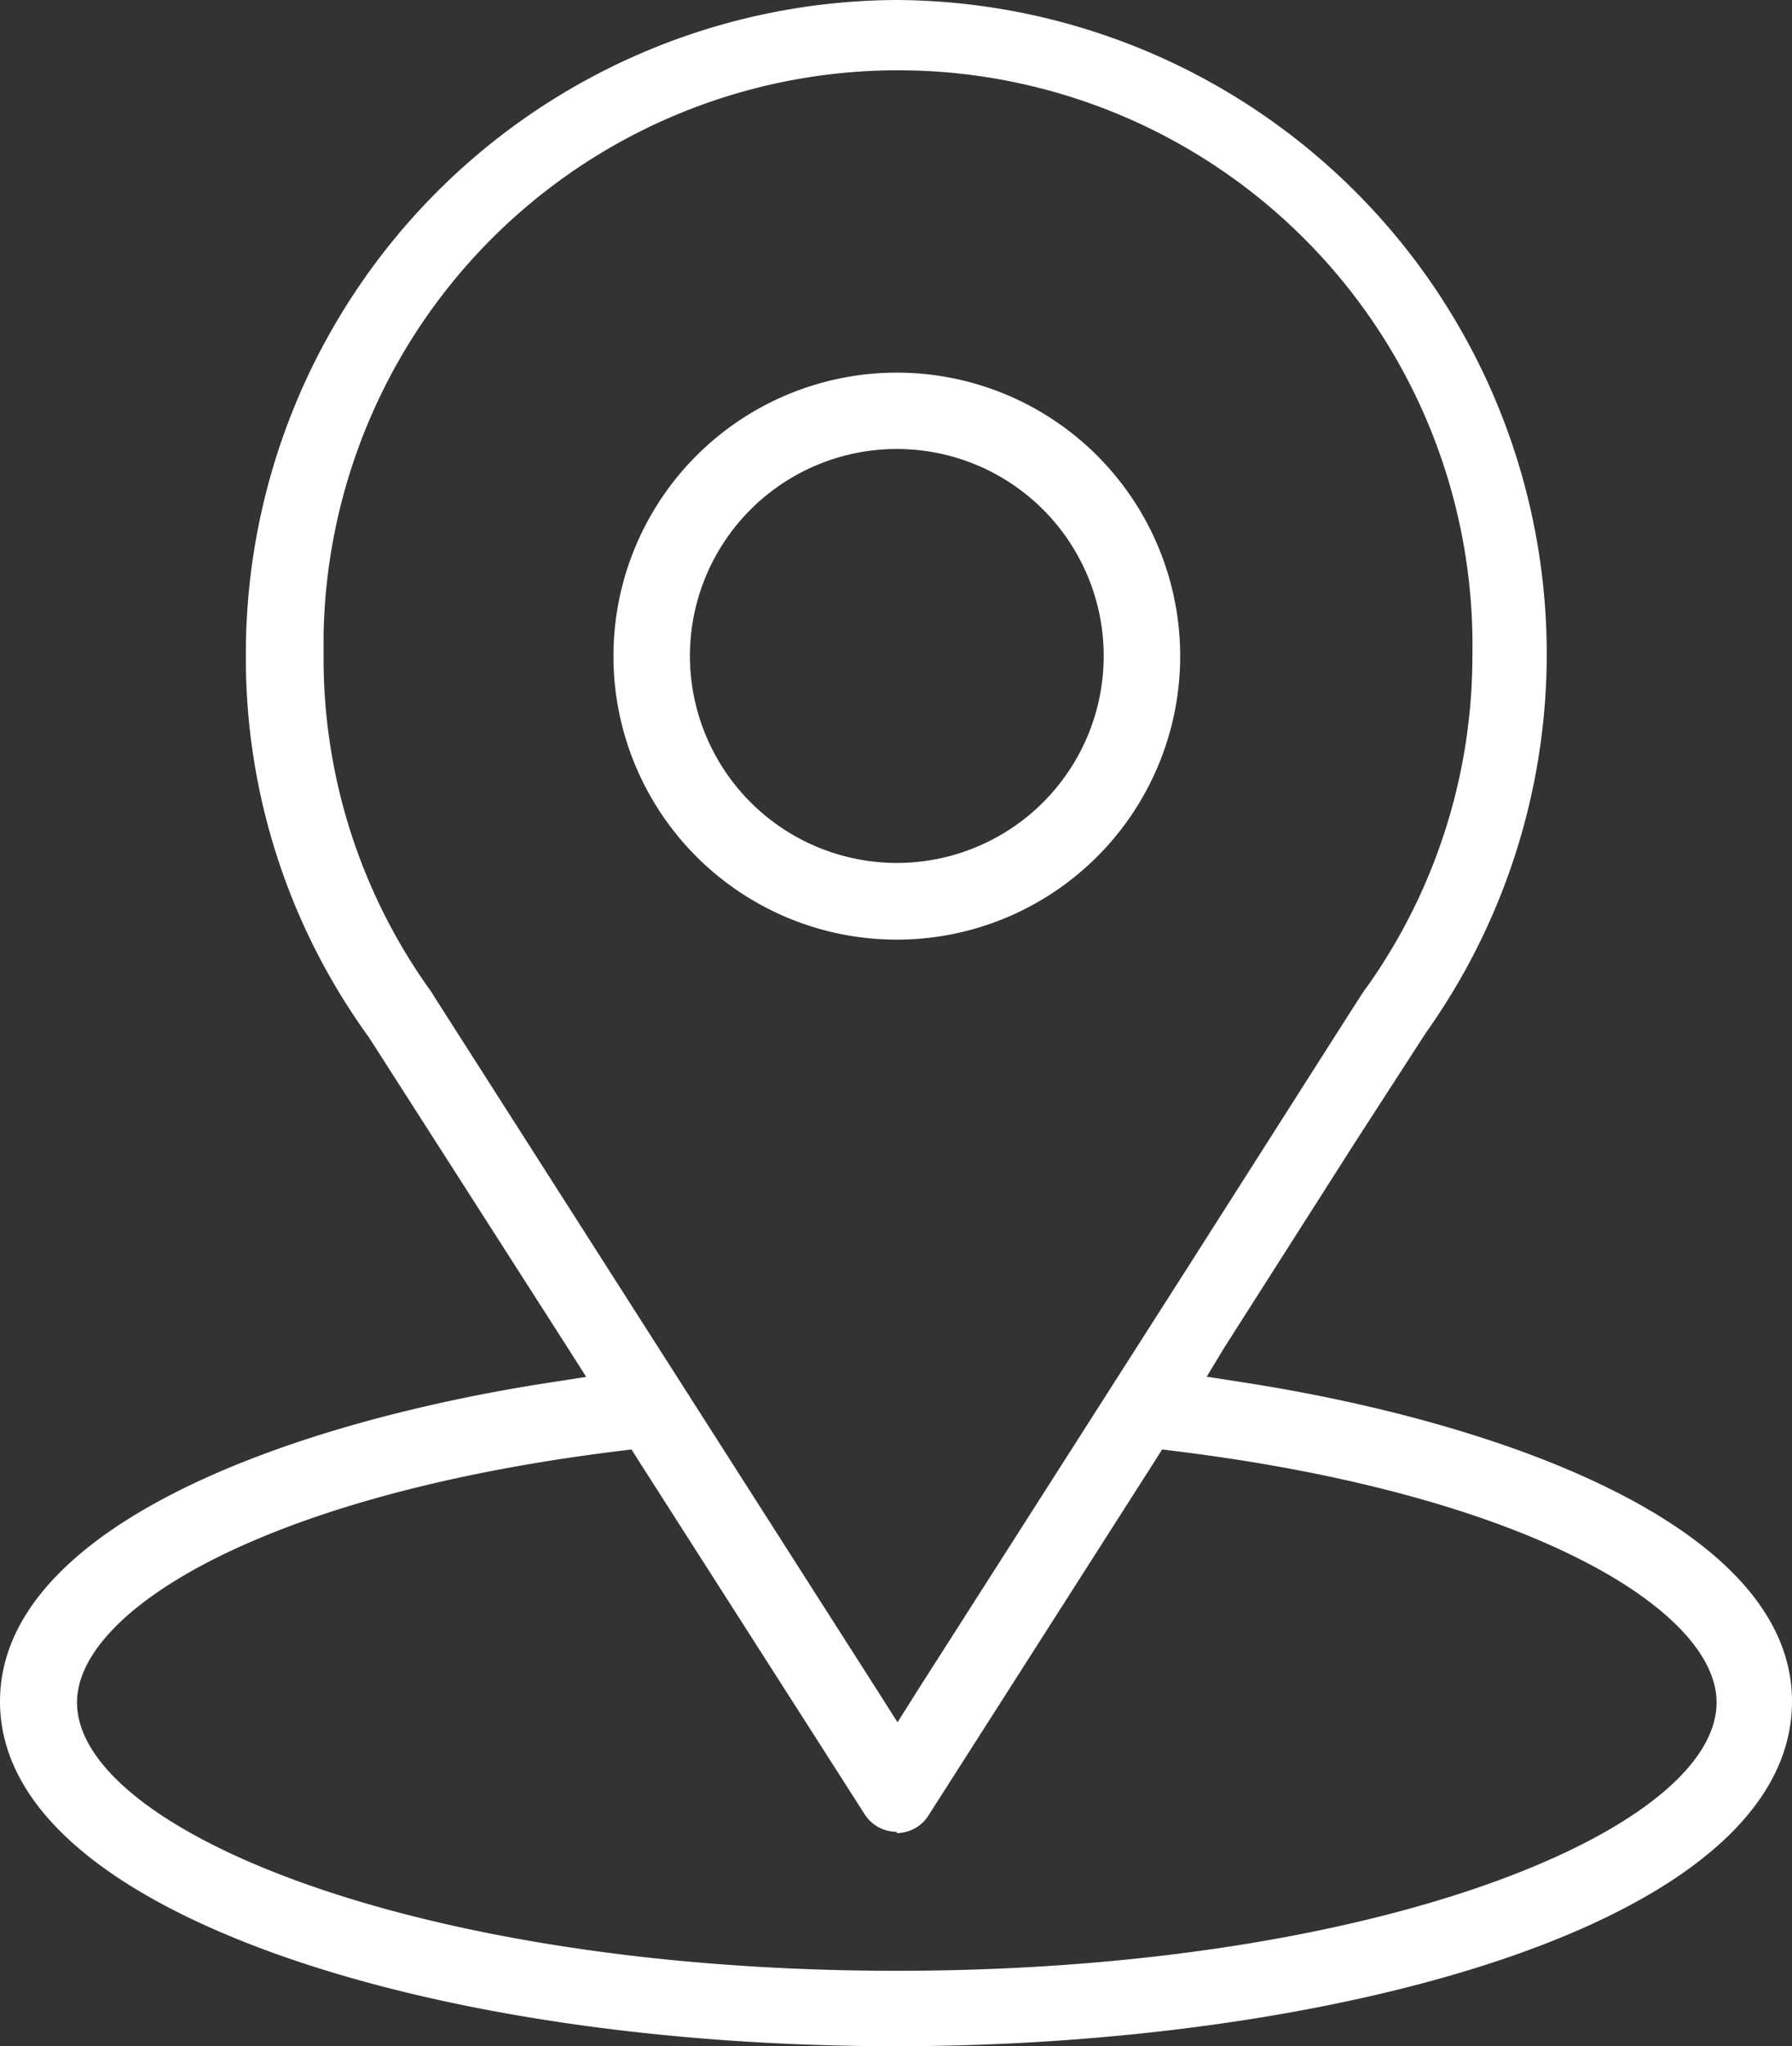 <?xml version="1.0" encoding="UTF-8"?>
<svg xmlns="http://www.w3.org/2000/svg" viewBox="0 0 99.35 113.39">
  <rect x="0" y="0" width="99.35" height="113.39" fill="#333333" stroke="none"/>
  <path d="M68.84,76.59l-1.94-.3,1-1.65,7.19-11.28c3.88-6,3.88-6,4-6.18A36.24,36.24,0,0,0,49.72,0h0A36.24,36.24,0,0,0,13.63,36.39a35.75,35.75,0,0,0,6.82,21.09l11,17.17,1.05,1.65-1.94.3C15.76,78.87,0,84.7,0,94.29c0,5.57,5.34,10.41,15.34,14,9.2,3.28,21.4,5.1,34.34,5.1,24.08,0,49.67-6.7,49.67-19.11C99.35,84.69,83.59,78.86,68.84,76.59ZM24,55.11,23.94,55a31.54,31.54,0,0,1-6-18.69c0-.38,0-.75,0-1.13a31.85,31.85,0,1,1,63.69,1.13,31.68,31.68,0,0,1-5.81,18.33l-.1.13c-.15.19-1.44,2.23-9.89,15.49l-15,23.48-1.07,1.7h0l-1.08-1.7Zm25.71,54.1c-26.78,0-45.44-7.87-45.44-14.87,0-5.07,10.28-11.48,29.94-13.92l.8-.1.43.68,12.48,19.51a2.11,2.11,0,0,0,1.79,1v.07a2.09,2.09,0,0,0,1.78-1L64,81l.43-.68.8.1c19.66,2.44,29.94,8.85,29.94,13.92C95.15,101.37,76.5,109.21,49.72,109.21ZM65.43,36.36a15.71,15.71,0,0,0-31.42,0h0a15.71,15.71,0,0,0,31.42,0Zm-27.18,0A11.47,11.47,0,1,1,49.72,47.82,11.48,11.48,0,0,1,38.25,36.35Z" transform="translate(0 0)" style="fill:#fff"></path>
</svg>
